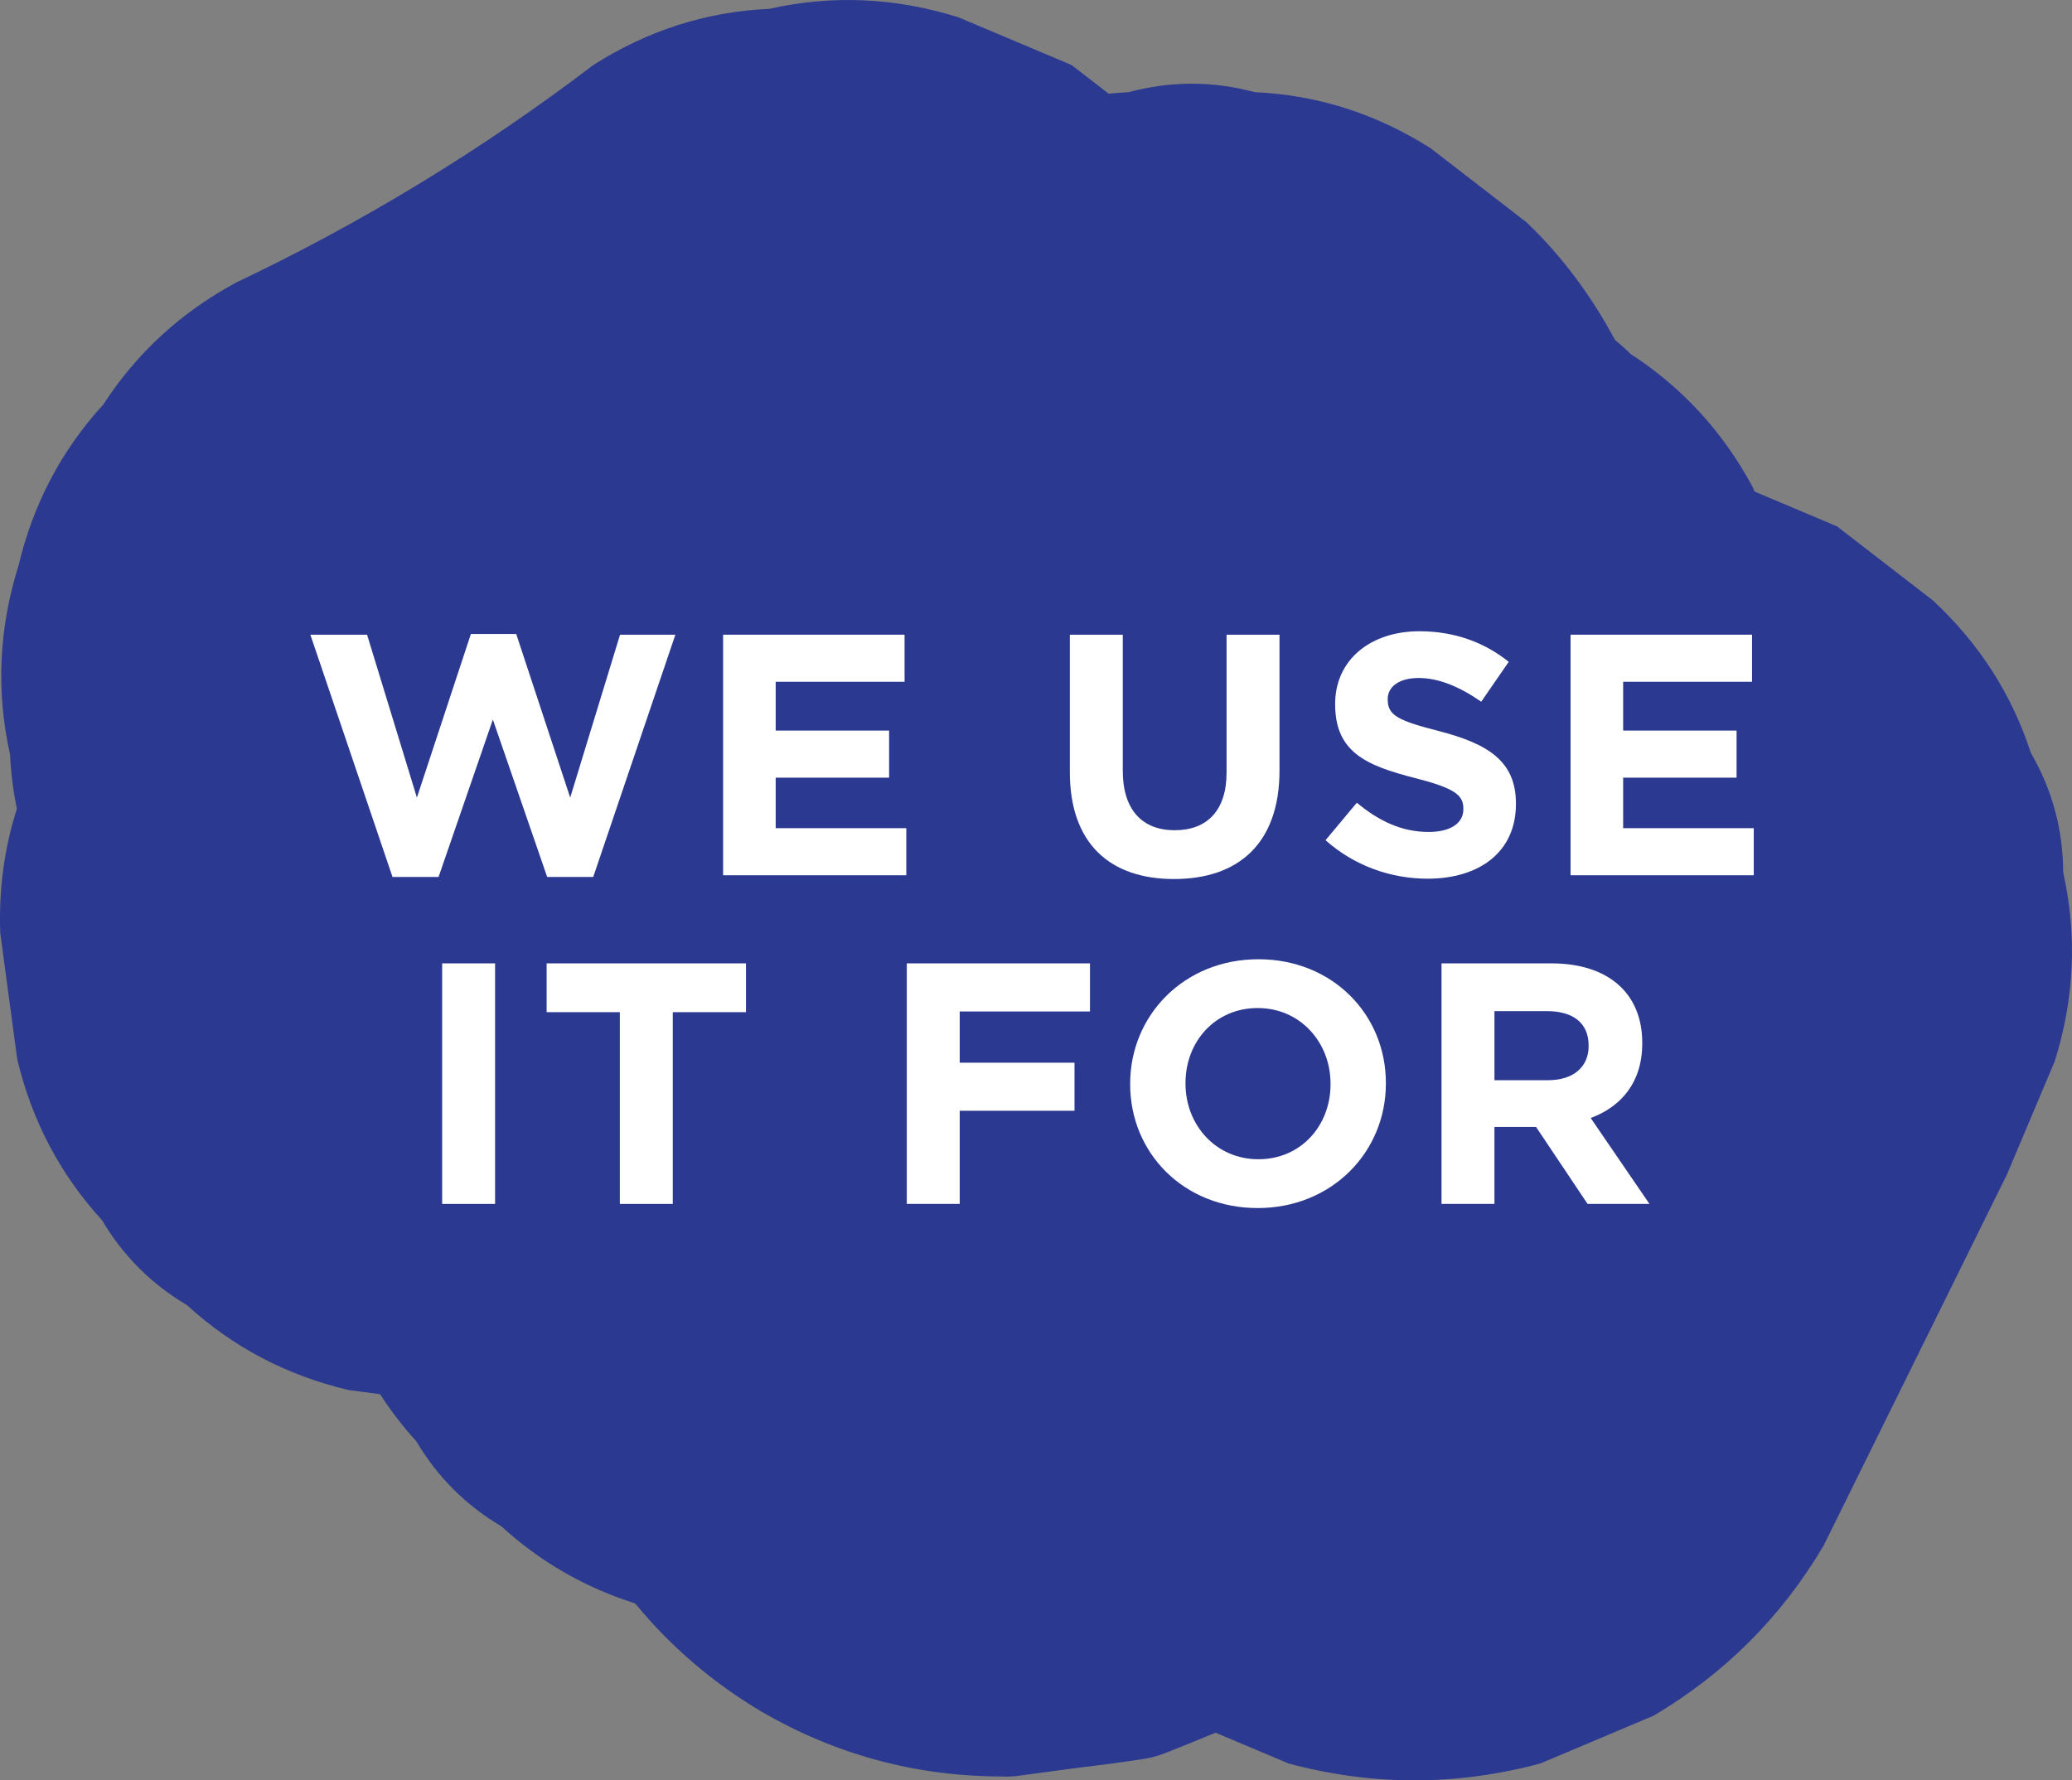 <svg xmlns="http://www.w3.org/2000/svg" id="Layer_1" x="0px" y="0px" viewBox="0 0 277.342 238.343"><rect x="0" y="0" width="277.342" height="238.343" fill="#808080" stroke="none"/><g><path fill="#2B3990" d="M276.162,116.793c-0.018-5.724-1.461-11.058-4.329-16.004c-2.558-7.862-6.928-14.665-13.113-20.41 c-4.278-3.305-8.557-6.611-12.835-9.916c-3.678-1.552-7.355-3.104-11.033-4.656c-0.089-0.21-0.177-0.419-0.265-0.629 c-3.985-7.39-9.43-13.321-16.334-17.793c-0.677-0.673-1.383-1.297-2.102-1.898c-3.104-5.834-7.066-11.182-11.8-15.708 c-4.278-3.305-8.557-6.611-12.835-9.916c-7.279-4.634-15.139-7.143-23.578-7.526c-5.62-1.51-11.239-1.51-16.859,0 c-0.9,0.041-1.791,0.118-2.678,0.208c-1.656-1.28-3.312-2.559-4.969-3.839c-5.05-2.131-10.1-4.262-15.149-6.393 c-8.429-2.643-16.859-3.021-25.288-1.133c-8.44,0.383-16.299,2.891-23.579,7.526C64.546,20.04,48.508,29.79,31.623,37.818 c-7.391,3.985-13.322,9.43-17.793,16.334C8.225,60.277,4.441,67.466,2.479,75.719c-2.643,8.429-3.02,16.859-1.133,25.288 c0.112,2.477,0.43,4.899,0.909,7.276c-1.683,5.288-2.437,10.83-2.218,16.637c0.755,5.62,1.51,11.239,2.265,16.859 c1.962,8.253,5.746,15.442,11.351,21.567c2.819,4.765,6.611,8.557,11.376,11.375c6.125,5.605,13.314,9.389,21.566,11.351 c1.426,0.192,2.852,0.383,4.277,0.575c1.435,2.21,3.04,4.319,4.857,6.305c2.819,4.765,6.611,8.556,11.375,11.375 c5.202,4.76,11.179,8.193,17.916,10.326c4.729,5.759,10.365,10.61,16.954,14.509c9.891,5.737,20.561,8.623,32.008,8.658 c0.721,0.041,1.402,0.004,2.119-0.063c2.81-0.378,5.62-0.755,8.429-1.133c2.957-0.343,5.905-0.742,8.846-1.197 c0.276-0.052,0.551-0.106,0.824-0.173c0.689-0.169,1.356-0.405,2.015-0.665c2.018-0.795,4.243-1.696,6.494-2.63 c3.253,1.373,6.506,2.746,9.759,4.118c11.239,3.02,22.478,3.02,33.718,0c5.05-2.131,10.099-4.262,15.149-6.393 c9.53-5.638,17.113-13.222,22.751-22.751c8.183-16.568,16.366-33.136,24.549-49.704c2.131-5.05,4.262-10.099,6.393-15.149 C277.672,133.651,278.049,125.222,276.162,116.793z"></path><g><g><path fill="#FFFFFF" d="M79.405,117.401h-6.164l-7.27-21.07l-7.269,21.07h-6.165L41.542,84.968h7.591l6.671,21.807l7.223-21.898 H69.1l7.223,21.898l6.671-21.807H90.4L79.405,117.401z"></path><path fill="#FFFFFF" d="M96.788,117.172V84.968h24.291v6.303h-17.252v6.533h15.182v6.303h-15.182v6.763h17.482v6.303H96.788z"></path><path fill="#FFFFFF" d="M157.142,117.678c-8.649,0-13.939-4.831-13.939-14.308V84.968h7.084v18.219 c0,5.244,2.623,7.958,6.947,7.958s6.946-2.622,6.946-7.729V84.968h7.085v18.172C171.265,112.894,165.79,117.678,157.142,117.678 z"></path><path fill="#FFFFFF" d="M191.089,117.632c-4.877,0-9.799-1.702-13.664-5.152l4.188-5.015c2.897,2.392,5.934,3.91,9.615,3.91 c2.897,0,4.646-1.15,4.646-3.036v-0.092c0-1.795-1.105-2.715-6.487-4.095c-6.487-1.656-10.673-3.45-10.673-9.846v-0.092 c0-5.843,4.692-9.707,11.271-9.707c4.691,0,8.694,1.473,11.961,4.095l-3.681,5.337c-2.853-1.979-5.659-3.175-8.373-3.175 s-4.141,1.242-4.141,2.807v0.092c0,2.116,1.38,2.807,6.946,4.232c6.533,1.702,10.214,4.049,10.214,9.661v0.092 C202.912,114.043,198.036,117.632,191.089,117.632z"></path><path fill="#FFFFFF" d="M210.224,117.172V84.968h24.291v6.303h-17.252v6.533h15.182v6.303h-15.182v6.763h17.481v6.303H210.224z"></path><path fill="#FFFFFF" d="M59.184,161.172v-32.204h7.084v32.204H59.184z"></path><path fill="#FFFFFF" d="M90.052,135.501v25.671h-7.085v-25.671h-9.799v-6.533h26.683v6.533H90.052z"></path><path fill="#FFFFFF" d="M128.46,135.409v6.854h15.365v6.44H128.46v12.468h-7.085v-32.204h24.521v6.441H128.46z"></path><path fill="#FFFFFF" d="M168.343,161.724c-9.938,0-17.068-7.407-17.068-16.562v-0.093c0-9.154,7.223-16.653,17.16-16.653 s17.068,7.406,17.068,16.562v0.092C185.503,154.225,178.28,161.724,168.343,161.724z M178.096,145.069 c0-5.521-4.049-10.121-9.753-10.121c-5.705,0-9.661,4.509-9.661,10.029v0.092c0,5.521,4.048,10.122,9.753,10.122 s9.661-4.509,9.661-10.029V145.069z"></path><path fill="#FFFFFF" d="M212.503,161.172l-6.9-10.306h-5.567v10.306h-7.085v-32.204h14.722c7.591,0,12.146,4.003,12.146,10.627 v0.093c0,5.198-2.807,8.465-6.9,9.982l7.867,11.502H212.503z M212.641,139.963c0-3.036-2.116-4.601-5.566-4.601h-7.039v9.247 h7.177c3.451,0,5.429-1.84,5.429-4.554V139.963z"></path></g></g><g></g><g></g><g></g><g></g><g></g><g></g></g></svg>